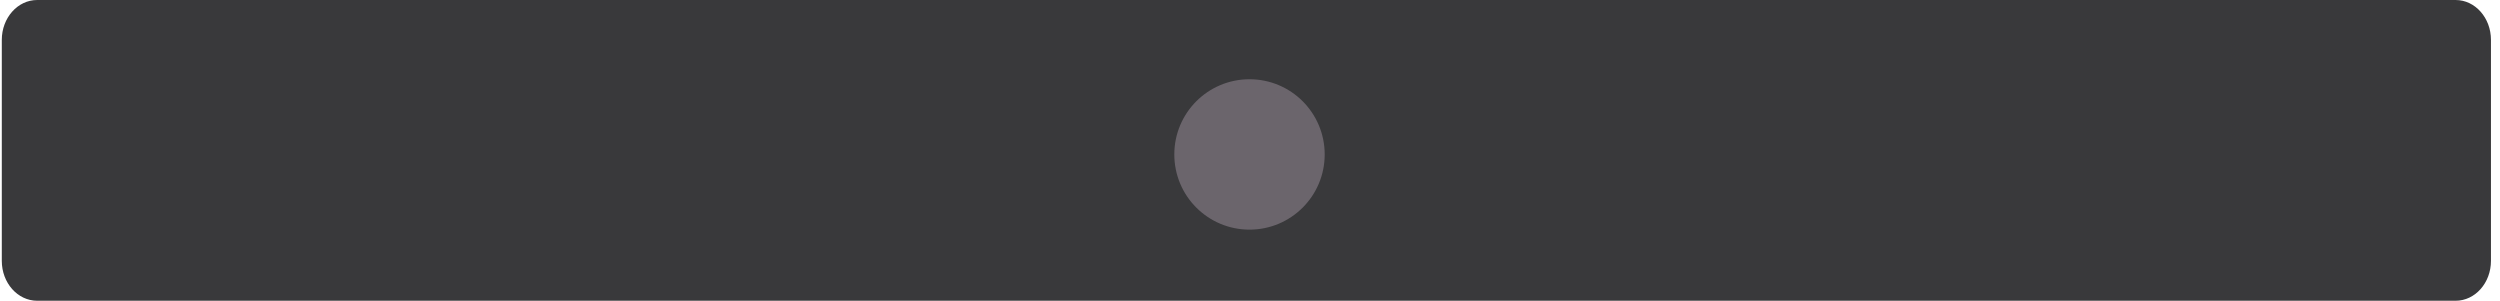 <svg width="266" height="32" viewBox="0 0 266 32" fill="none" xmlns="http://www.w3.org/2000/svg">
<path d="M261.272 0H3.958C1.874 0 0.191 1.9 0.191 4.244V27.756C0.191 30.1 1.874 32 3.958 32H261.272C263.356 32 265.038 30.1 265.038 27.756V4.244C265.038 1.9 263.356 0 261.272 0V0Z" fill="#39393B"/>
<path d="M132.947 24.433C137.368 24.433 140.947 20.854 140.947 16.433C140.947 12.011 137.368 8.432 132.947 8.432C128.526 8.432 124.947 12.011 124.947 16.433C124.947 20.854 128.526 24.433 132.947 24.433Z" fill="#6B656C"/>
</svg>
